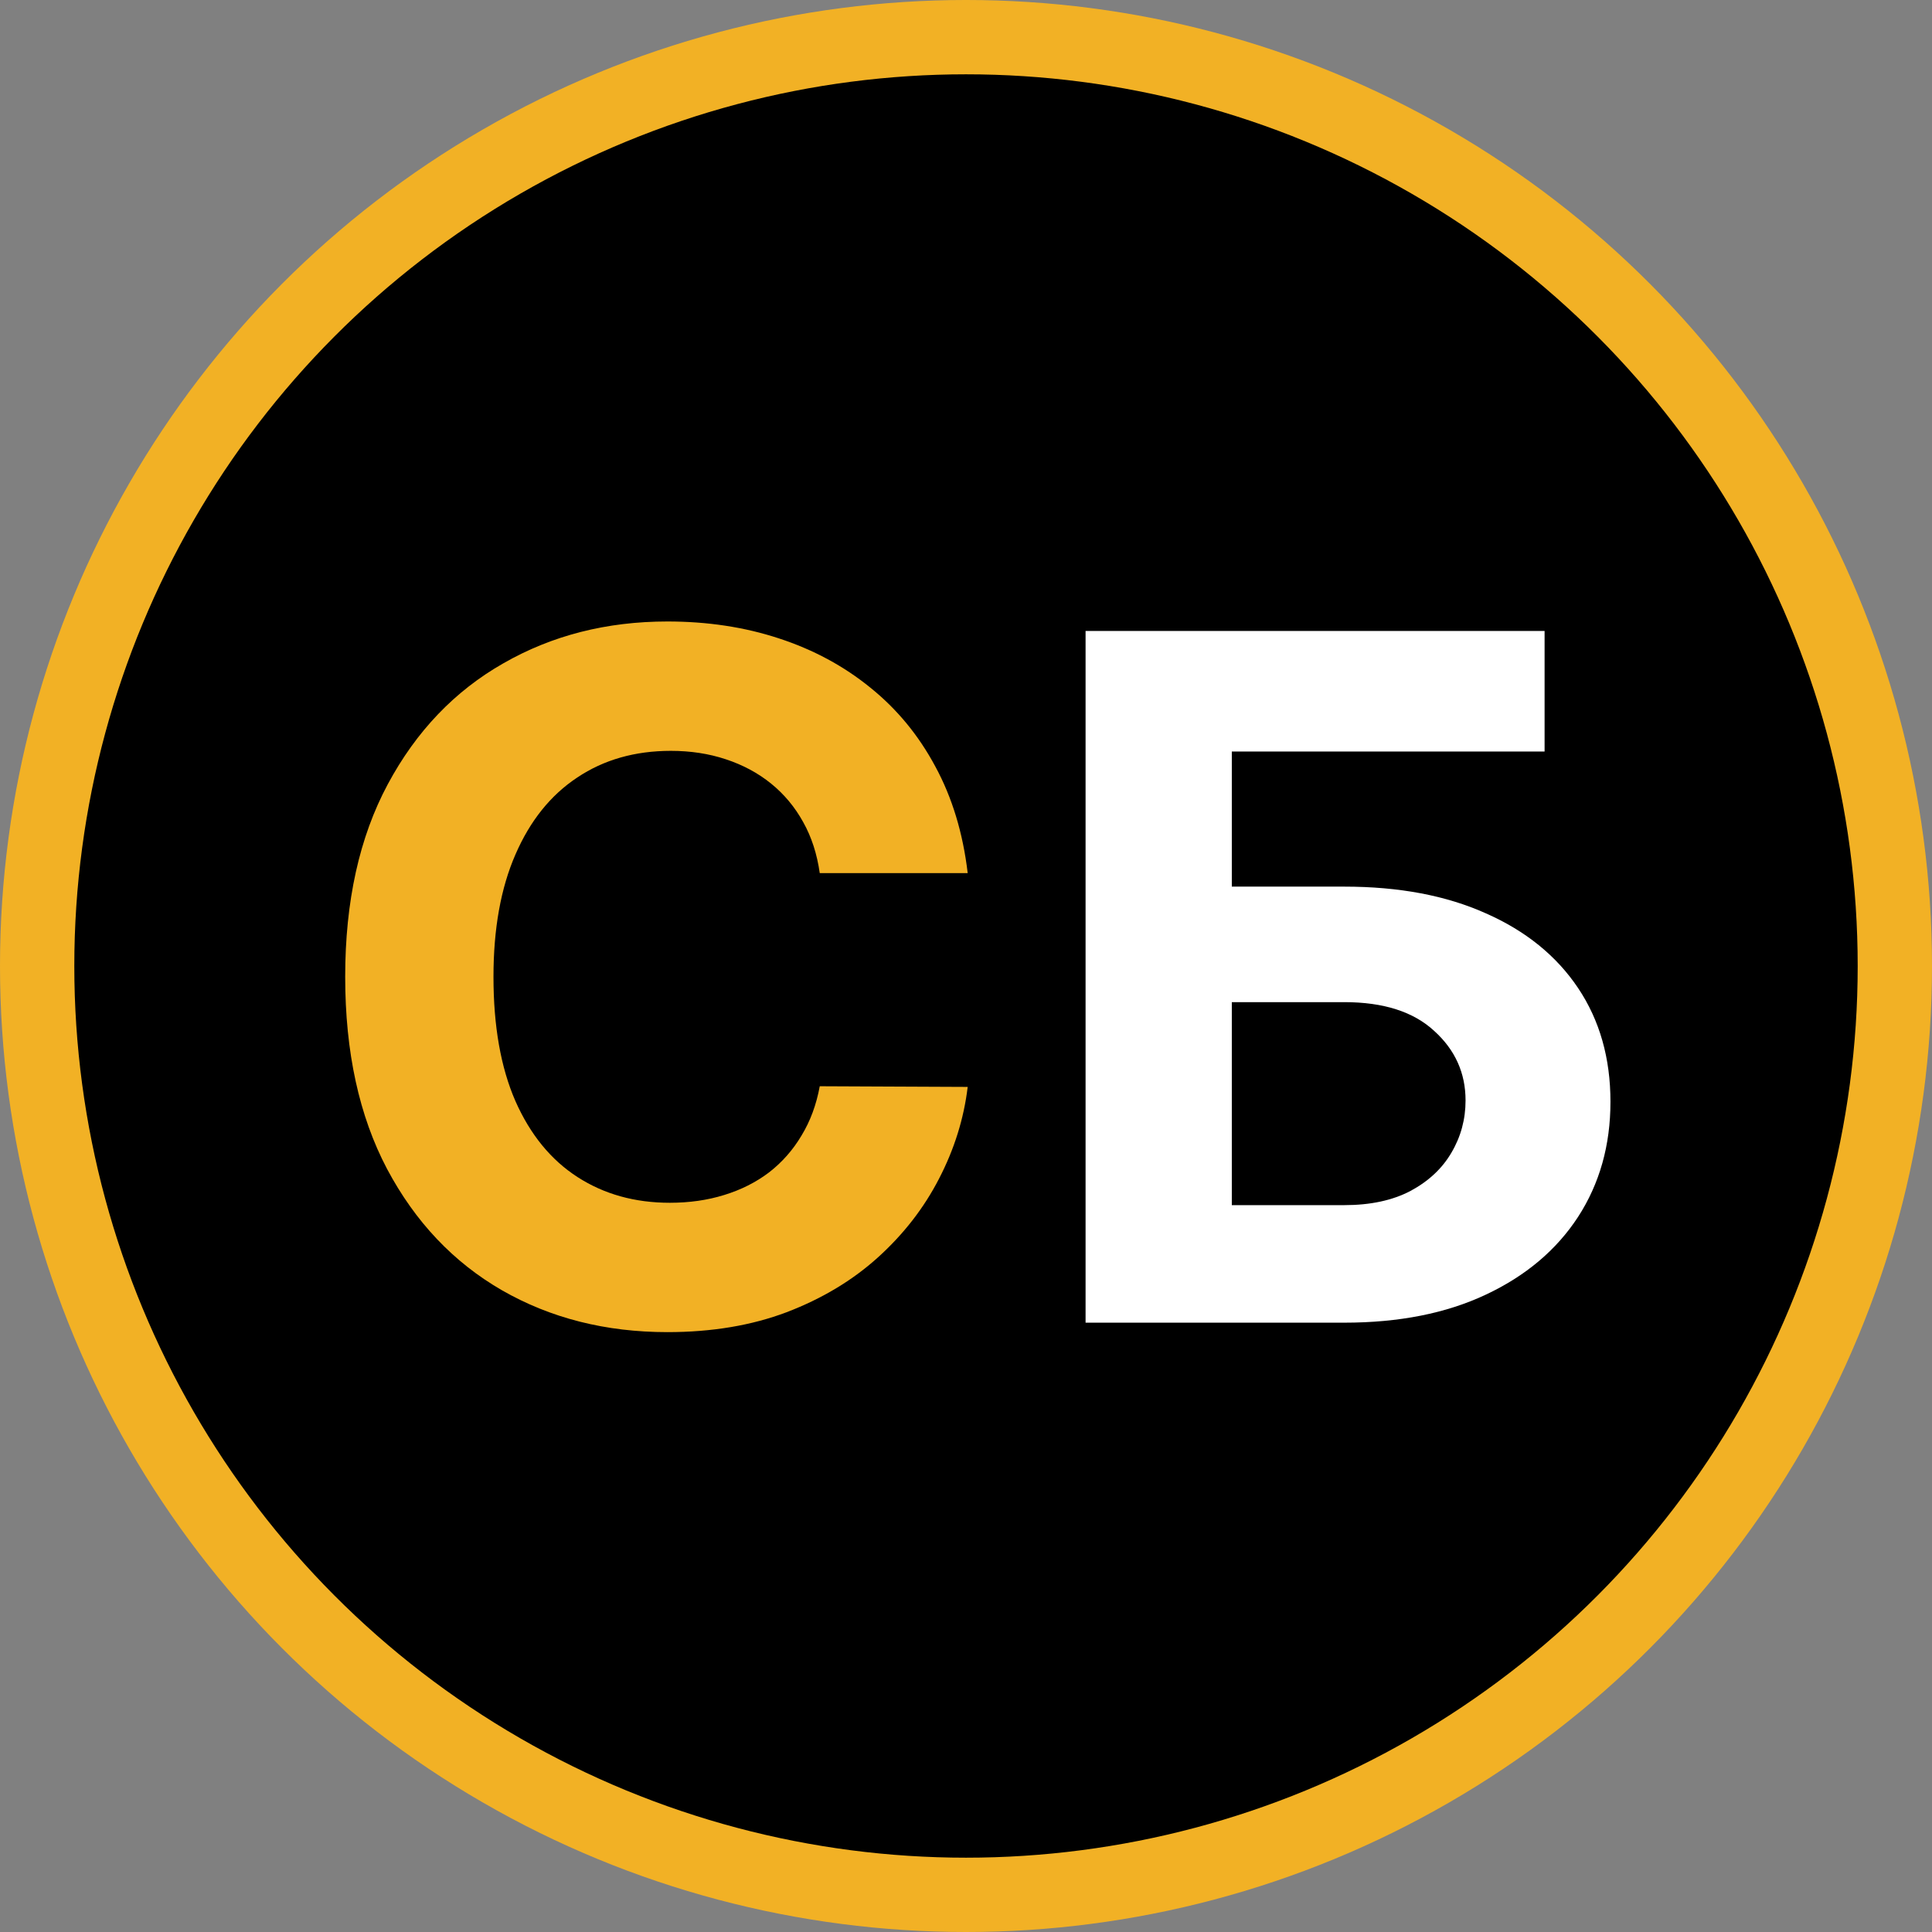 <?xml version="1.0" encoding="UTF-8"?> <svg xmlns="http://www.w3.org/2000/svg" width="130" height="130" viewBox="0 0 130 130" fill="none"><rect x="0" y="0" width="130" height="130" fill="#808080" stroke="none"/><circle cx="65" cy="65" r="65" fill="#F2B125"></circle><circle cx="65" cy="65" r="60" fill="black"></circle><path d="M65.114 58.75H55.159C54.977 57.462 54.606 56.318 54.045 55.318C53.485 54.303 52.765 53.439 51.886 52.727C51.008 52.015 49.992 51.47 48.841 51.091C47.705 50.712 46.47 50.523 45.136 50.523C42.727 50.523 40.629 51.121 38.841 52.318C37.053 53.5 35.667 55.227 34.682 57.5C33.697 59.758 33.205 62.5 33.205 65.727C33.205 69.046 33.697 71.833 34.682 74.091C35.682 76.349 37.076 78.053 38.864 79.204C40.651 80.356 42.72 80.932 45.068 80.932C46.386 80.932 47.606 80.758 48.727 80.409C49.864 80.061 50.871 79.553 51.75 78.886C52.629 78.204 53.356 77.379 53.932 76.409C54.523 75.439 54.932 74.333 55.159 73.091L65.114 73.136C64.856 75.273 64.212 77.333 63.182 79.318C62.167 81.288 60.795 83.053 59.068 84.614C57.356 86.159 55.311 87.386 52.932 88.296C50.568 89.189 47.894 89.636 44.909 89.636C40.758 89.636 37.045 88.697 33.773 86.818C30.515 84.939 27.939 82.22 26.046 78.659C24.167 75.099 23.227 70.788 23.227 65.727C23.227 60.651 24.182 56.333 26.091 52.773C28 49.212 30.591 46.5 33.864 44.636C37.136 42.758 40.818 41.818 44.909 41.818C47.606 41.818 50.106 42.197 52.409 42.955C54.727 43.712 56.78 44.818 58.568 46.273C60.356 47.712 61.811 49.477 62.932 51.568C64.068 53.659 64.796 56.053 65.114 58.75Z" fill="#F2B125"></path><path d="M73.046 89V42.455H103.932V50.568H82.886V59.659H90.454C94.136 59.659 97.311 60.258 99.977 61.455C102.659 62.636 104.727 64.311 106.182 66.477C107.636 68.644 108.364 71.197 108.364 74.136C108.364 77.061 107.636 79.644 106.182 81.886C104.727 84.114 102.659 85.856 99.977 87.114C97.311 88.371 94.136 89 90.454 89H73.046ZM82.886 81.091H90.454C92.212 81.091 93.697 80.773 94.909 80.136C96.121 79.485 97.038 78.629 97.659 77.568C98.296 76.492 98.614 75.318 98.614 74.046C98.614 72.197 97.909 70.636 96.5 69.364C95.106 68.076 93.091 67.432 90.454 67.432H82.886V81.091Z" fill="white"></path></svg> 